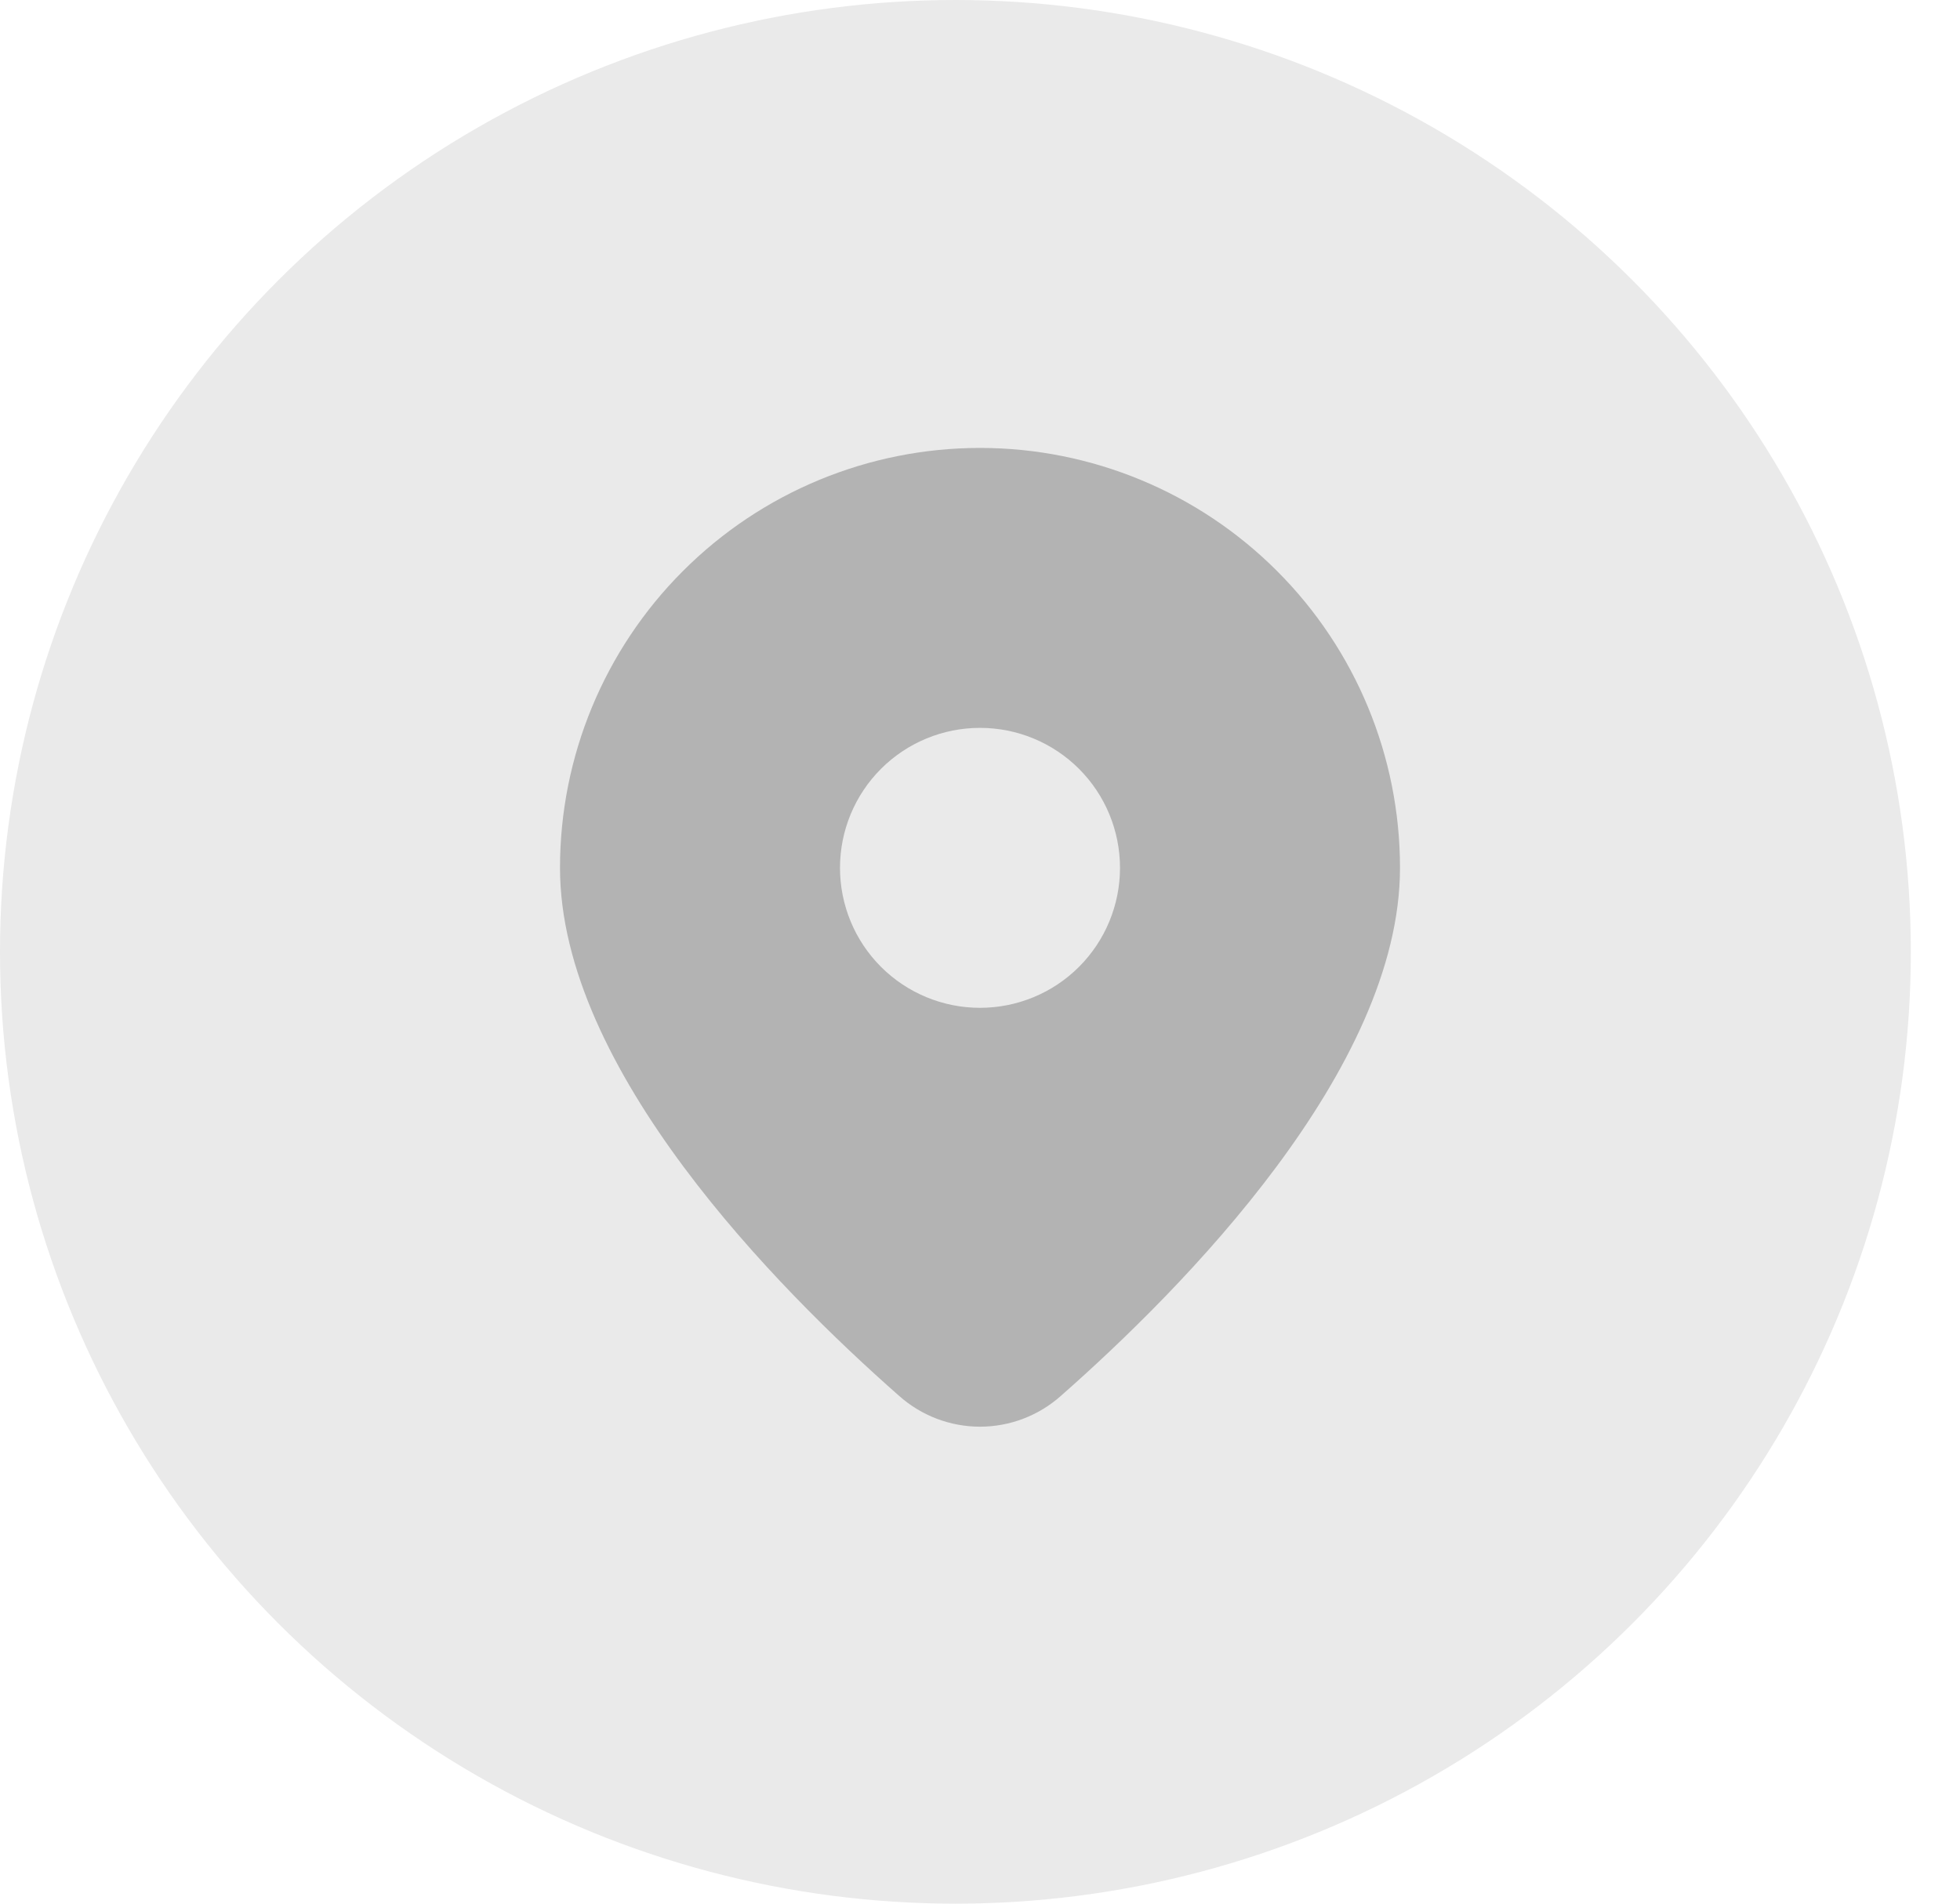 <?xml version="1.0" encoding="UTF-8"?> <svg xmlns="http://www.w3.org/2000/svg" width="35" height="34" viewBox="0 0 35 34" fill="none"><ellipse cx="17.061" cy="17" rx="17.061" ry="17" fill="#EAEAEA"></ellipse><path d="M18.945 24.93C21.124 23.012 25 19.095 25 15.5C25 13.511 24.21 11.603 22.803 10.197C21.397 8.79 19.489 8 17.5 8C15.511 8 13.603 8.79 12.197 10.197C10.79 11.603 10 13.511 10 15.5C10 19.095 13.875 23.012 16.055 24.93C16.453 25.285 16.967 25.481 17.5 25.481C18.033 25.481 18.547 25.285 18.945 24.93ZM15 15.5C15 14.837 15.263 14.201 15.732 13.732C16.201 13.263 16.837 13 17.5 13C18.163 13 18.799 13.263 19.268 13.732C19.737 14.201 20 14.837 20 15.5C20 16.163 19.737 16.799 19.268 17.268C18.799 17.737 18.163 18 17.5 18C16.837 18 16.201 17.737 15.732 17.268C15.263 16.799 15 16.163 15 15.5Z" fill="#333333" fill-opacity="0.3"></path></svg> 